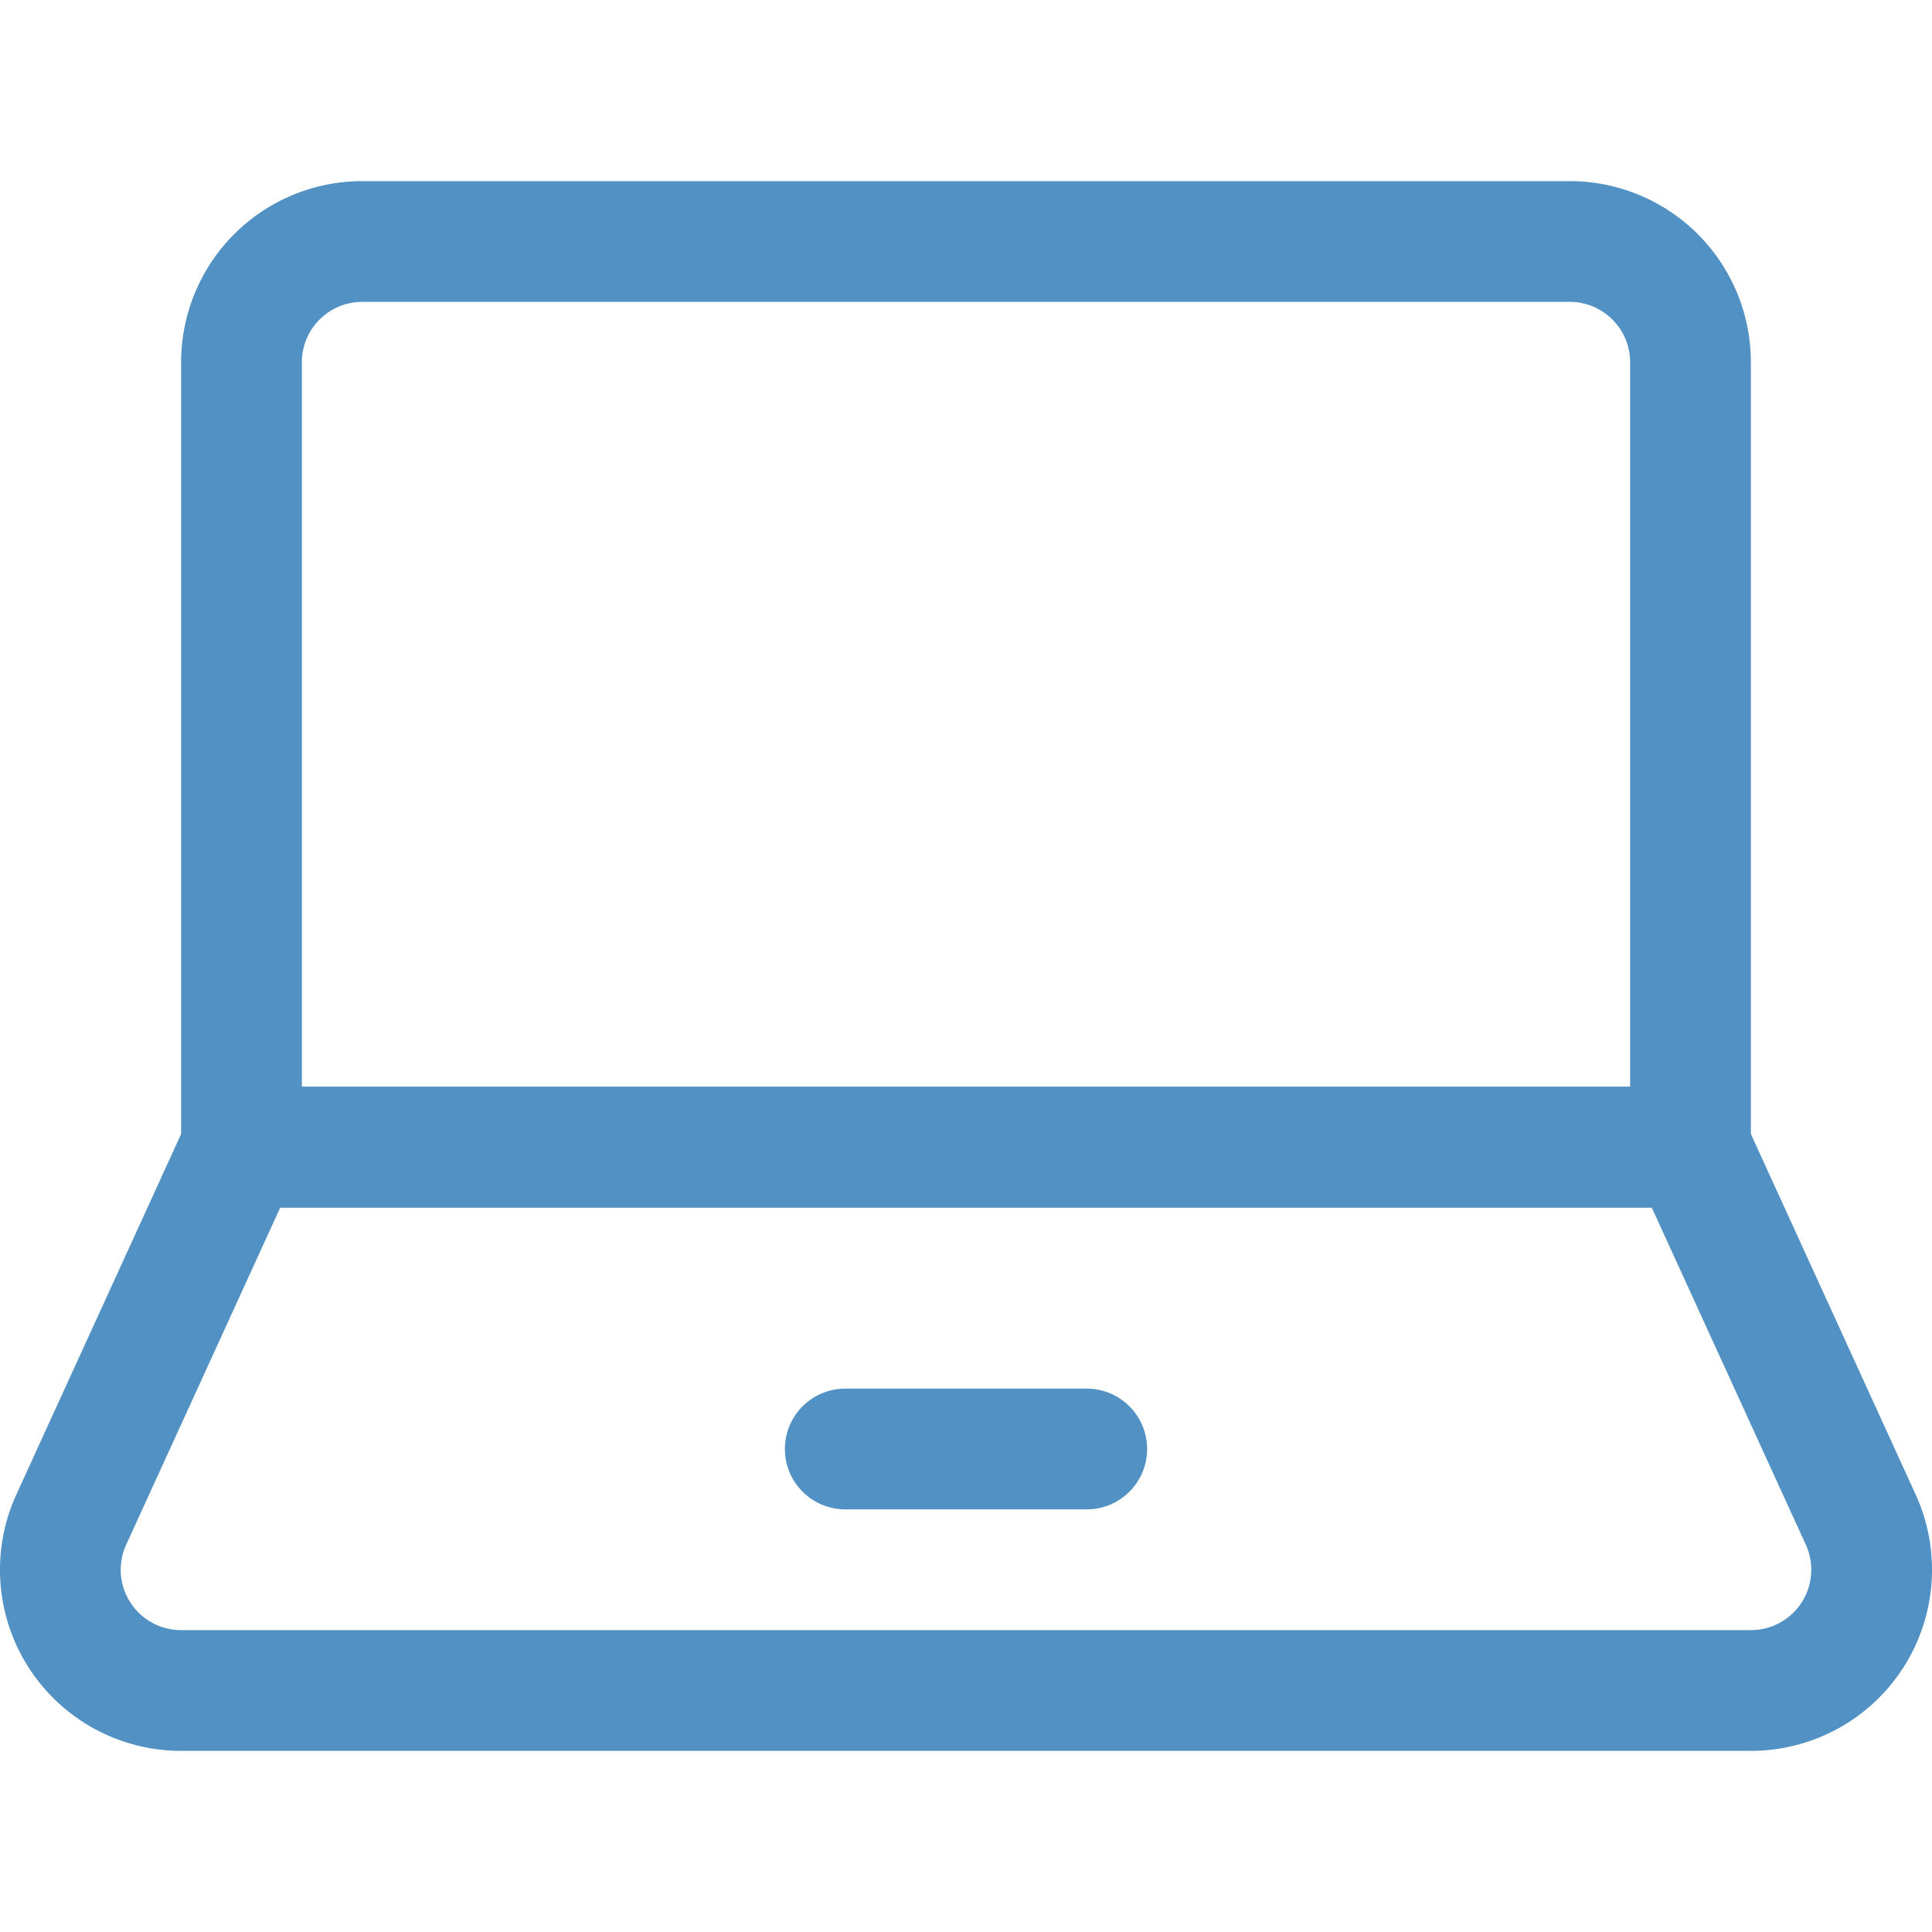 <svg xmlns="http://www.w3.org/2000/svg" version="1.1" xmlns:xlink="http://www.w3.org/1999/xlink" xmlns:svgjs="http://svgjs.com/svgjs" viewBox="0 0 36 36" width="36" height="36"><g transform="matrix(1.5,0,0,1.5,0,0)"><path d="M21,14.25V4.5A1.5,1.5,0,0,0,19.5,3H4.5A1.5,1.5,0,0,0,3,4.5v9.75Z" fill="none" stroke="#5291c3" stroke-linecap="round" stroke-linejoin="round" stroke-width="1.5"></path><path d="M23.121,18.891A1.5,1.5,0,0,1,21.75,21H2.25A1.5,1.5,0,0,1,.879,18.891L3,14.25H21Z" fill="none" stroke="#5291c3" stroke-linecap="round" stroke-linejoin="round" stroke-width="1.5"></path><path d="M10.5 18L13.5 18" fill="none" stroke="#5291c3" stroke-linecap="round" stroke-linejoin="round" stroke-width="1.5"></path></g></svg>